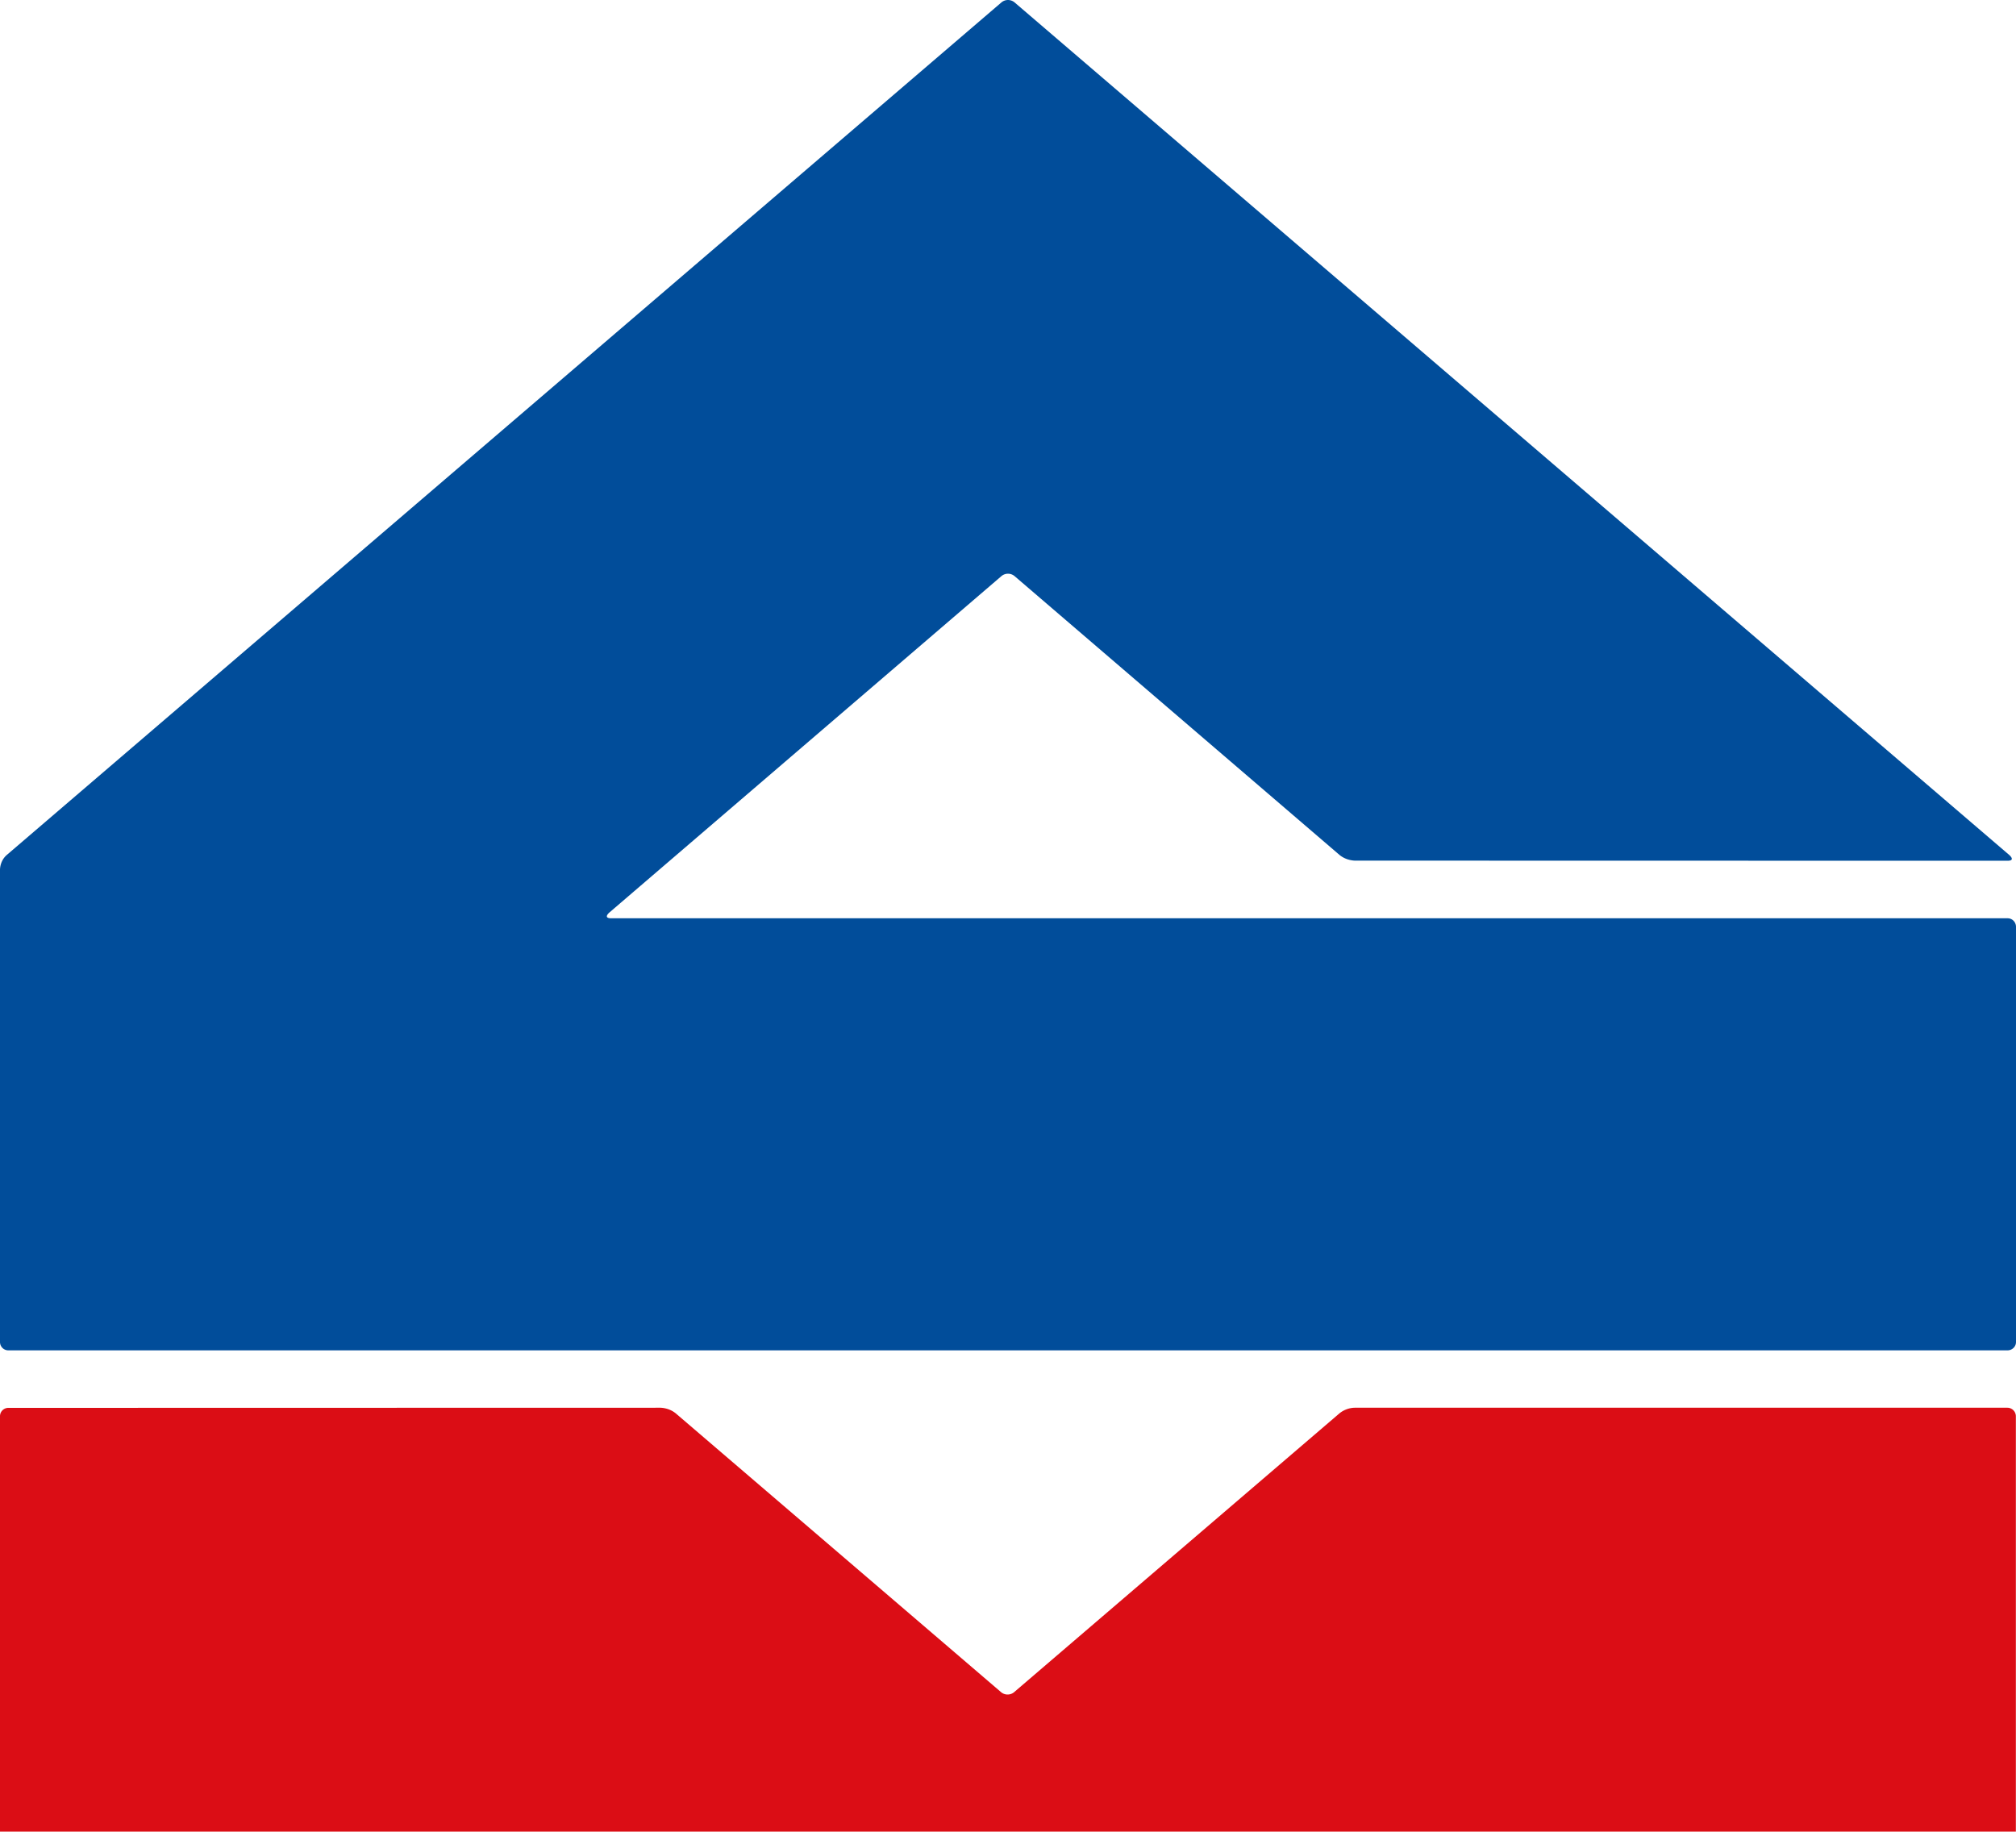 <svg xmlns="http://www.w3.org/2000/svg" viewBox="0 0 150 136.29"><path d="M149.51 63.63s.49.42-.15.42l-48.56-.01c-.41-.02-.81-.16-1.13-.42L75.49 42.87a.757.757 0 00-.98 0L45.33 67.91s-.49.42.16.42h103.87c.35-.01.63.27.64.62v30.89c.01.35-.27.63-.61.64H.64a.62.62 0 01-.64-.61V64.69c.02-.41.19-.79.49-1.06L74.51.18c.28-.24.7-.24.98 0l74.02 63.45z" fill="#014d9a"/><path d="M.64 104.76a.621.621 0 00-.64.62v30.89c-.01.35.27.64.62.65h148.73c.35.01.64-.27.64-.62v-30.9a.636.636 0 00-.62-.65h-48.58c-.41.01-.81.16-1.13.42l-24.2 20.74c-.28.24-.7.24-.98 0l-24.2-20.74c-.32-.26-.72-.4-1.13-.42l-48.51.01z" fill="#db0d15"/></svg>
